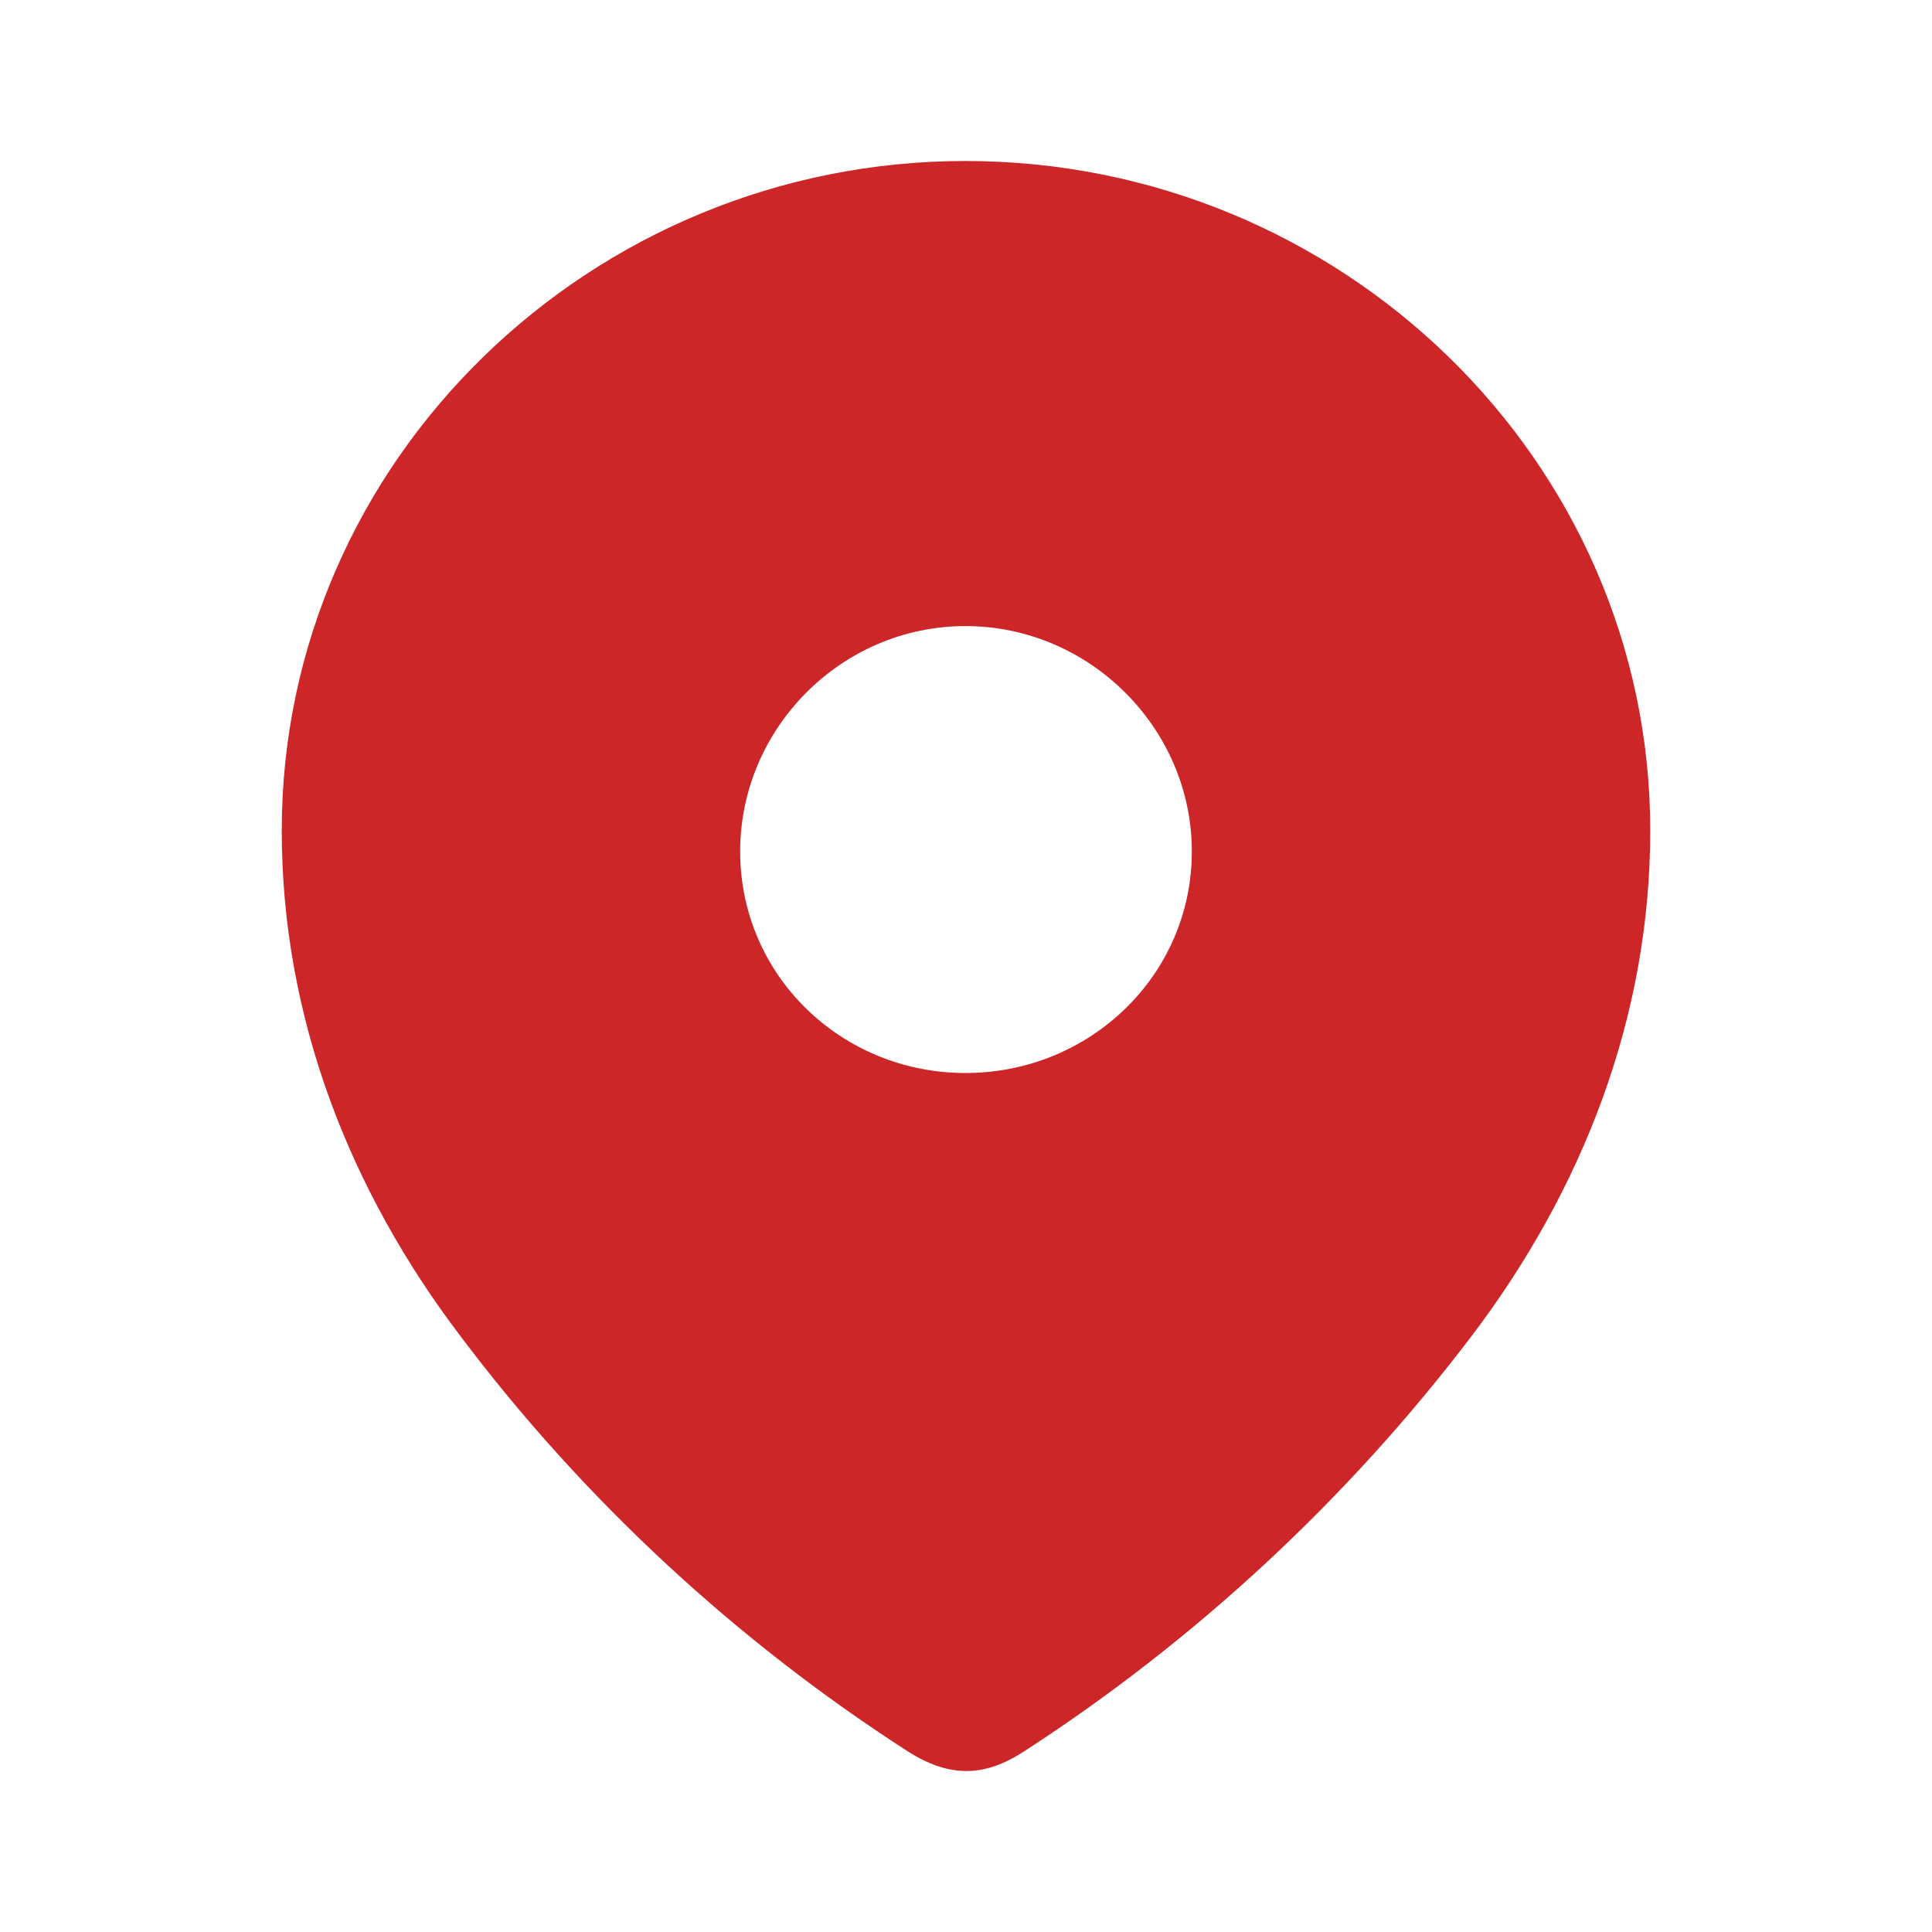 <svg width="18" height="18" viewBox="0 0 18 18" fill="none" xmlns="http://www.w3.org/2000/svg">
<g id="Iconly/Bold/Location">
<g id="Location">
<path id="Location_2" fill-rule="evenodd" clip-rule="evenodd" d="M2.625 7.738C2.625 4.288 5.508 1.5 8.995 1.5C12.492 1.5 15.375 4.288 15.375 7.738C15.375 9.477 14.743 11.091 13.702 12.459C12.554 13.968 11.139 15.282 9.546 16.314C9.182 16.553 8.853 16.571 8.453 16.314C6.851 15.282 5.436 13.968 4.298 12.459C3.256 11.091 2.625 9.477 2.625 7.738ZM6.896 7.933C6.896 9.088 7.839 9.997 8.995 9.997C10.152 9.997 11.104 9.088 11.104 7.933C11.104 6.786 10.152 5.833 8.995 5.833C7.839 5.833 6.896 6.786 6.896 7.933Z" fill="#CC2628"/>
</g>
</g>
</svg>
